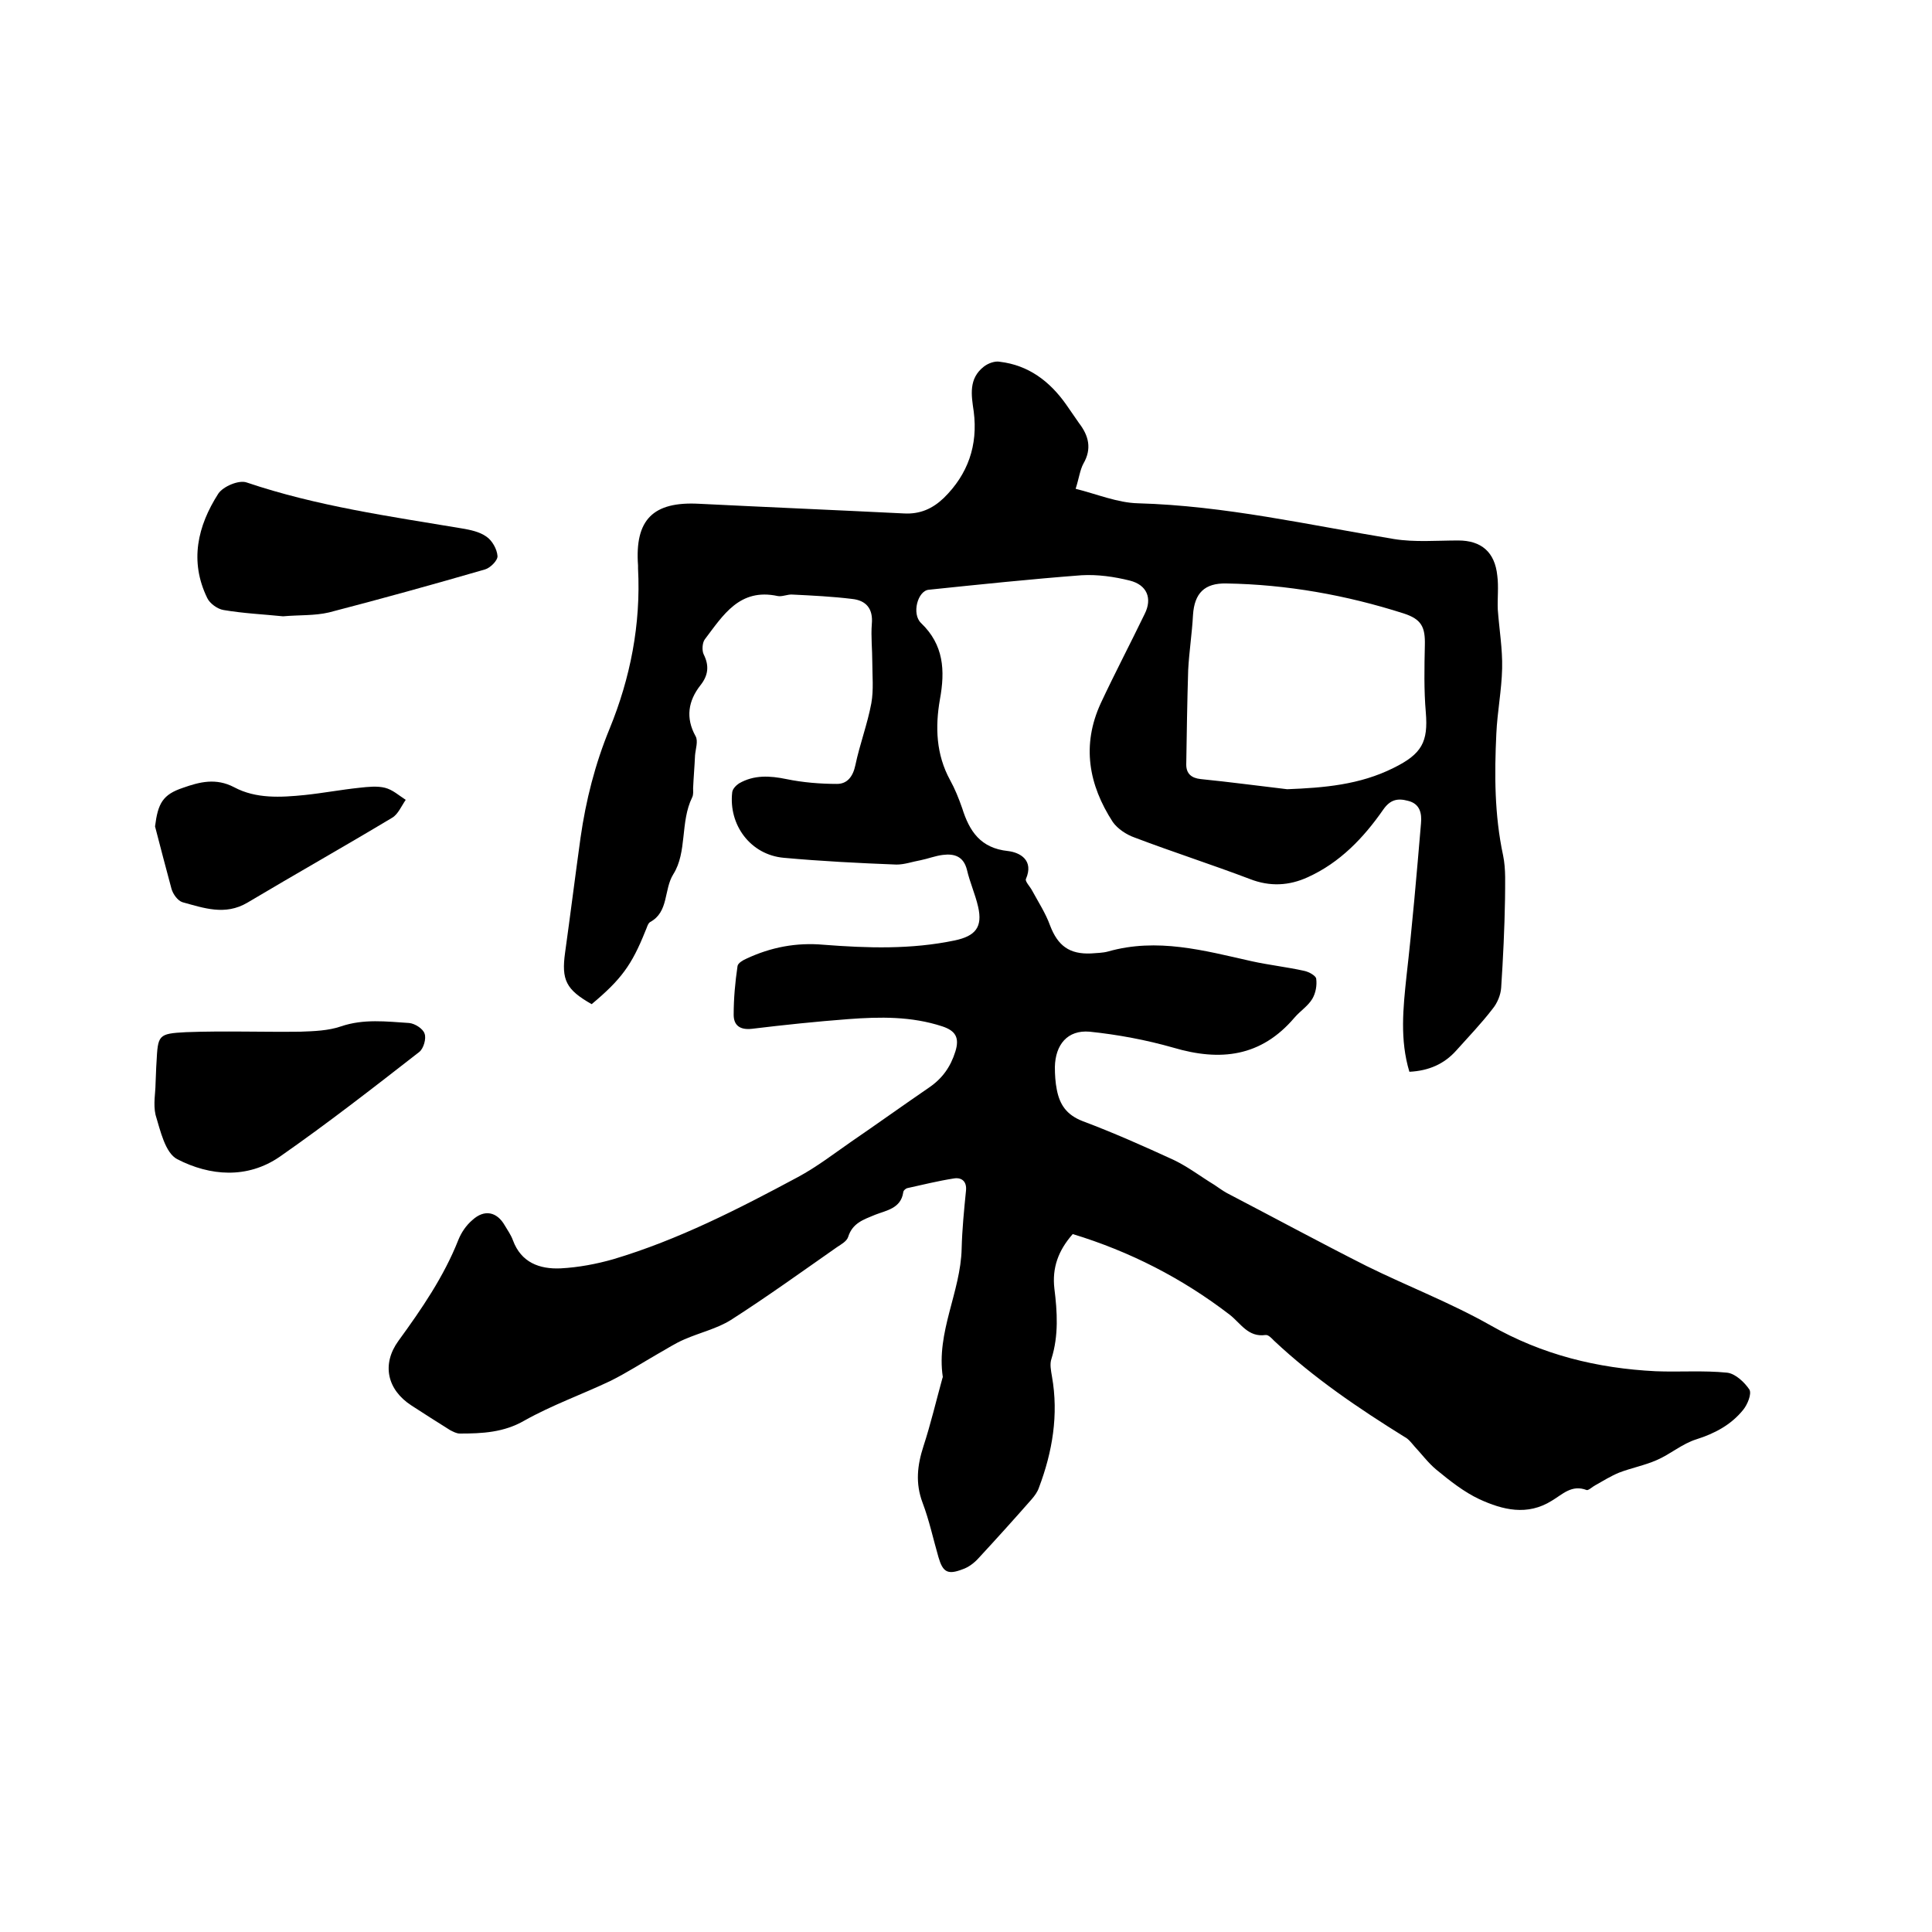 <svg enable-background="new 0 0 400 400" viewBox="0 0 400 400" xmlns="http://www.w3.org/2000/svg"><path d="m222.1 255.5c-3 3.4-4.3 7-3.8 11.3.6 4.8.9 9.7-.6 14.5-.4 1.1-.1 2.5.1 3.7 1.4 7.9.1 15.6-2.7 23-.3.9-.9 1.7-1.5 2.4-3.6 4.1-7.3 8.2-11 12.2-.9 1-2.1 1.9-3.3 2.3-3.1 1.2-4.1.6-5-2.5-1.1-3.8-1.9-7.6-3.3-11.3-1.5-4-1.1-7.7.2-11.7 1.5-4.6 2.6-9.3 3.9-14 0-.1.1-.2.1-.3-1.4-9.3 3.7-17.6 3.9-26.6.1-4 .5-8 .9-12 .2-2-1-2.8-2.6-2.5-3.2.5-6.4 1.3-9.6 2-.3.1-.8.5-.8.9-.5 3.3-3.5 3.7-5.8 4.6-2.4 1-4.7 1.7-5.6 4.6-.3.9-1.4 1.5-2.3 2.1-7.3 5.1-14.5 10.3-22 15.1-2.9 1.8-6.4 2.6-9.6 4-1.9.8-3.7 2-5.5 3-3.3 1.9-6.4 3.9-9.8 5.6-5.9 2.8-12.1 5-17.8 8.2-4.3 2.5-8.8 2.7-13.4 2.7-.7 0-1.4-.4-2-.7-2.7-1.7-5.4-3.4-8-5.1-5.1-3.3-6.2-8.6-2.7-13.4 4.8-6.6 9.4-13.3 12.4-20.9.6-1.5 1.6-3 2.9-4.1 2.5-2.3 5.1-1.7 6.7 1.1.6 1 1.3 2 1.7 3.1 1.7 4.6 5.5 6 9.9 5.8 3.7-.2 7.4-.9 10.9-1.9 13.4-4 25.9-10.4 38.2-17 3.9-2.1 7.4-4.8 11-7.3 5.4-3.7 10.7-7.5 16.1-11.2 2.8-1.9 4.5-4.3 5.5-7.5.9-2.9 0-4.3-2.7-5.2-6.4-2.1-12.9-2-19.5-1.5s-13.3 1.2-19.9 2c-2.6.3-3.8-.8-3.8-2.9 0-3.4.3-6.7.8-10.1.1-.6 1.1-1.2 1.8-1.5 5.1-2.4 10.4-3.4 16-2.9 9.1.7 18.1 1 27.2-.9 4.2-.9 5.8-2.7 4.8-7-.6-2.6-1.7-5-2.3-7.6-.7-2.8-2.6-3.4-5-3.1-1.6.2-3.1.8-4.6 1.1-1.7.3-3.3.9-5 .9-7.8-.3-15.6-.7-23.3-1.4-6.9-.6-11.5-6.8-10.7-13.6.1-.7.8-1.4 1.4-1.8 3.1-1.8 6.4-1.6 9.8-.9s7 1 10.5 1c2.1 0 3.3-1.5 3.8-3.9.9-4.3 2.5-8.5 3.3-12.8.5-2.8.2-5.7.2-8.5 0-2.6-.3-5.3-.1-7.9.3-3.2-1.2-4.9-4.1-5.2-4.1-.5-8.2-.7-12.3-.9-1-.1-2.2.5-3.1.3-7.9-1.7-11.3 4-15.1 9-.5.7-.6 2.3-.2 3.1 1.2 2.4.9 4.4-.7 6.4-2.5 3.2-3.1 6.7-1 10.5.6 1 0 2.7-.1 4-.1 2.3-.3 4.5-.4 6.8 0 .6.1 1.3-.2 1.9-2.5 5.1-1 11.3-3.9 15.9-2 3.2-.9 7.8-4.8 9.9-.5.3-.7 1.3-1 1.9-2.8 7-5 10-11.1 15.1-5.3-3-6.3-5-5.5-10.7 1.1-7.9 2.1-15.9 3.2-23.8 1.1-7.7 3-15.2 6-22.5 4.3-10.5 6.5-21.6 5.9-33.2 0-.2 0-.4 0-.6-.7-9.5 3.1-13.3 12.6-12.8 14.1.7 28.3 1.3 42.4 2 3.4.2 6-1 8.3-3.2 5-4.9 7.1-10.9 6.2-17.9-.5-3.4-1.1-6.8 2.1-9.3.9-.7 2.3-1.2 3.3-1 5.9.7 10.3 4 13.7 8.8.9 1.3 1.8 2.6 2.7 3.9 2 2.6 2.7 5.3.9 8.4-.7 1.3-.9 3-1.6 5.2 4.4 1.1 8.7 2.9 12.9 3 18 .5 35.4 4.5 53 7.4 4.3.7 8.9.3 13.3.3 4.8 0 7.6 2.4 8.1 7.3.3 2.3 0 4.7.1 7 .3 4.1 1 8.2.9 12.2-.1 4.5-1 9-1.2 13.5-.4 8.4-.4 16.8 1.4 25.2.6 2.9.4 6 .4 9-.1 6.1-.4 12.3-.8 18.4-.1 1.5-.8 3.2-1.8 4.4-2.3 3-5 5.8-7.5 8.6s-5.7 4.2-9.7 4.4c-2-6.6-1.3-13.2-.6-19.8 1.2-10.5 2.1-21 3-31.6.2-2.1-.2-4.1-2.7-4.7-2.2-.6-3.7-.2-5.1 1.8-4.1 5.9-9 11-15.6 14-3.9 1.8-7.9 2-12 .4-7.9-3-16-5.6-23.9-8.6-1.7-.6-3.5-1.8-4.5-3.2-5-7.7-6.5-15.9-2.5-24.6 2.9-6.2 6.1-12.3 9.1-18.5 1.6-3.2.5-6-3.1-6.9-3.2-.8-6.7-1.3-10-1.1-10.5.8-21 1.9-31.6 3-2.3.2-3.6 5-1.6 6.9 4.7 4.5 5 9.8 3.9 15.8-1 5.7-.8 11.4 2.1 16.7 1 1.8 1.8 3.8 2.5 5.8 1.5 4.8 3.8 8.3 9.5 8.9 2.5.3 5.4 1.9 3.7 5.8-.2.5.9 1.6 1.3 2.4 1.3 2.4 2.8 4.7 3.7 7.2 1.6 4.2 4 6 8.5 5.8 1.2-.1 2.4-.1 3.5-.4 10.2-2.9 19.9-.2 29.7 2 3.6.8 7.3 1.2 10.9 2 1 .2 2.4 1 2.5 1.6.2 1.4-.1 3-.8 4.2-.9 1.5-2.5 2.5-3.7 3.9-6.9 8.1-15.3 9.1-25.1 6.2-5.6-1.6-11.5-2.7-17.3-3.3-4.6-.4-7.1 2.7-7.2 7.3 0 1.6.1 3.2.4 4.7.6 3.1 2 5.2 5.3 6.5 6.4 2.4 12.7 5.2 19 8.1 2.9 1.4 5.5 3.4 8.3 5.1.9.6 1.7 1.2 2.6 1.7 9.6 5 19.2 10.2 28.9 15.1 8.5 4.2 17.4 7.6 25.7 12.3 10.7 6.1 22.1 8.9 34.2 9.5 4.9.2 9.9-.2 14.8.3 1.7.2 3.6 2 4.6 3.5.5.9-.4 3.1-1.3 4.2-2.5 3.1-5.9 4.9-9.7 6.1-2.9.9-5.4 3.1-8.2 4.3-2.5 1.1-5.2 1.6-7.8 2.6-1.7.7-3.3 1.7-4.9 2.6-.6.3-1.4 1.1-1.8 1-3.1-1.2-5 .9-7.2 2.2-5.1 3.2-10.2 1.9-15-.3-3.2-1.5-6.1-3.8-8.9-6.1-1.7-1.4-3.1-3.3-4.6-4.9-.6-.7-1.2-1.5-2-1.9-9.5-5.9-18.8-12.2-27-19.9-.5-.5-1.2-1.3-1.8-1.2-3.6.5-5.1-2.4-7.4-4.2-9.9-7.6-20.7-13.1-32.5-16.7zm44.4-92.1c7.6-.3 15-.9 22-4.4 5.9-2.9 7.2-5.4 6.7-11.5-.4-4.6-.3-9.3-.2-13.9.1-3.8-.7-5.4-4.4-6.6-11.9-3.8-24.2-6-36.7-6.2-4.5-.1-6.6 2-6.9 6.5-.2 3.8-.8 7.6-1 11.4-.2 6.5-.3 13-.4 19.6 0 1.9 1.1 2.8 3 3 6 .6 11.9 1.4 17.9 2.1z"/><path d="m32.2 224.5c.1-1.9.1-3.2.2-4.5.3-5.7.3-6 6.1-6.3 7.9-.3 15.8 0 23.7-.1 2.8-.1 5.8-.2 8.4-1.1 4.7-1.6 9.4-1 14.1-.7 1.2.1 2.9 1.2 3.2 2.2.4 1-.2 3.1-1.1 3.8-9.5 7.4-19 14.8-28.9 21.7-6.7 4.6-14.4 4-21.2.5-2.5-1.3-3.5-5.9-4.5-9.2-.5-2.2 0-4.7 0-6.3z"/><path d="m58.6 127.6c-3.9-.4-8.2-.6-12.3-1.3-1.3-.2-2.9-1.4-3.4-2.5-3.7-7.6-2-14.9 2.3-21.6 1-1.5 4.3-2.9 5.9-2.3 14.5 4.9 29.6 7 44.5 9.5 1.8.3 3.7.7 5.1 1.7 1.2.8 2.2 2.6 2.3 4 .1.9-1.5 2.5-2.6 2.8-10.7 3.1-21.5 6.1-32.3 8.9-3 .7-6.1.5-9.5.8z"/><path d="m32.1 171.1c.6-4.8 1.6-6.6 5.8-8 3.4-1.2 6.8-2.1 10.6-.1 4.5 2.4 9.6 2.1 14.6 1.6 3.8-.4 7.5-1.1 11.3-1.5 1.8-.2 3.7-.4 5.3 0s2.9 1.6 4.3 2.5c-.9 1.3-1.6 3-2.8 3.7-10 6-20.1 11.7-30 17.6-4.6 2.7-9 1.1-13.4-.1-1-.3-2-1.7-2.3-2.8-1.2-4.4-2.3-8.7-3.4-12.9z"/></svg>